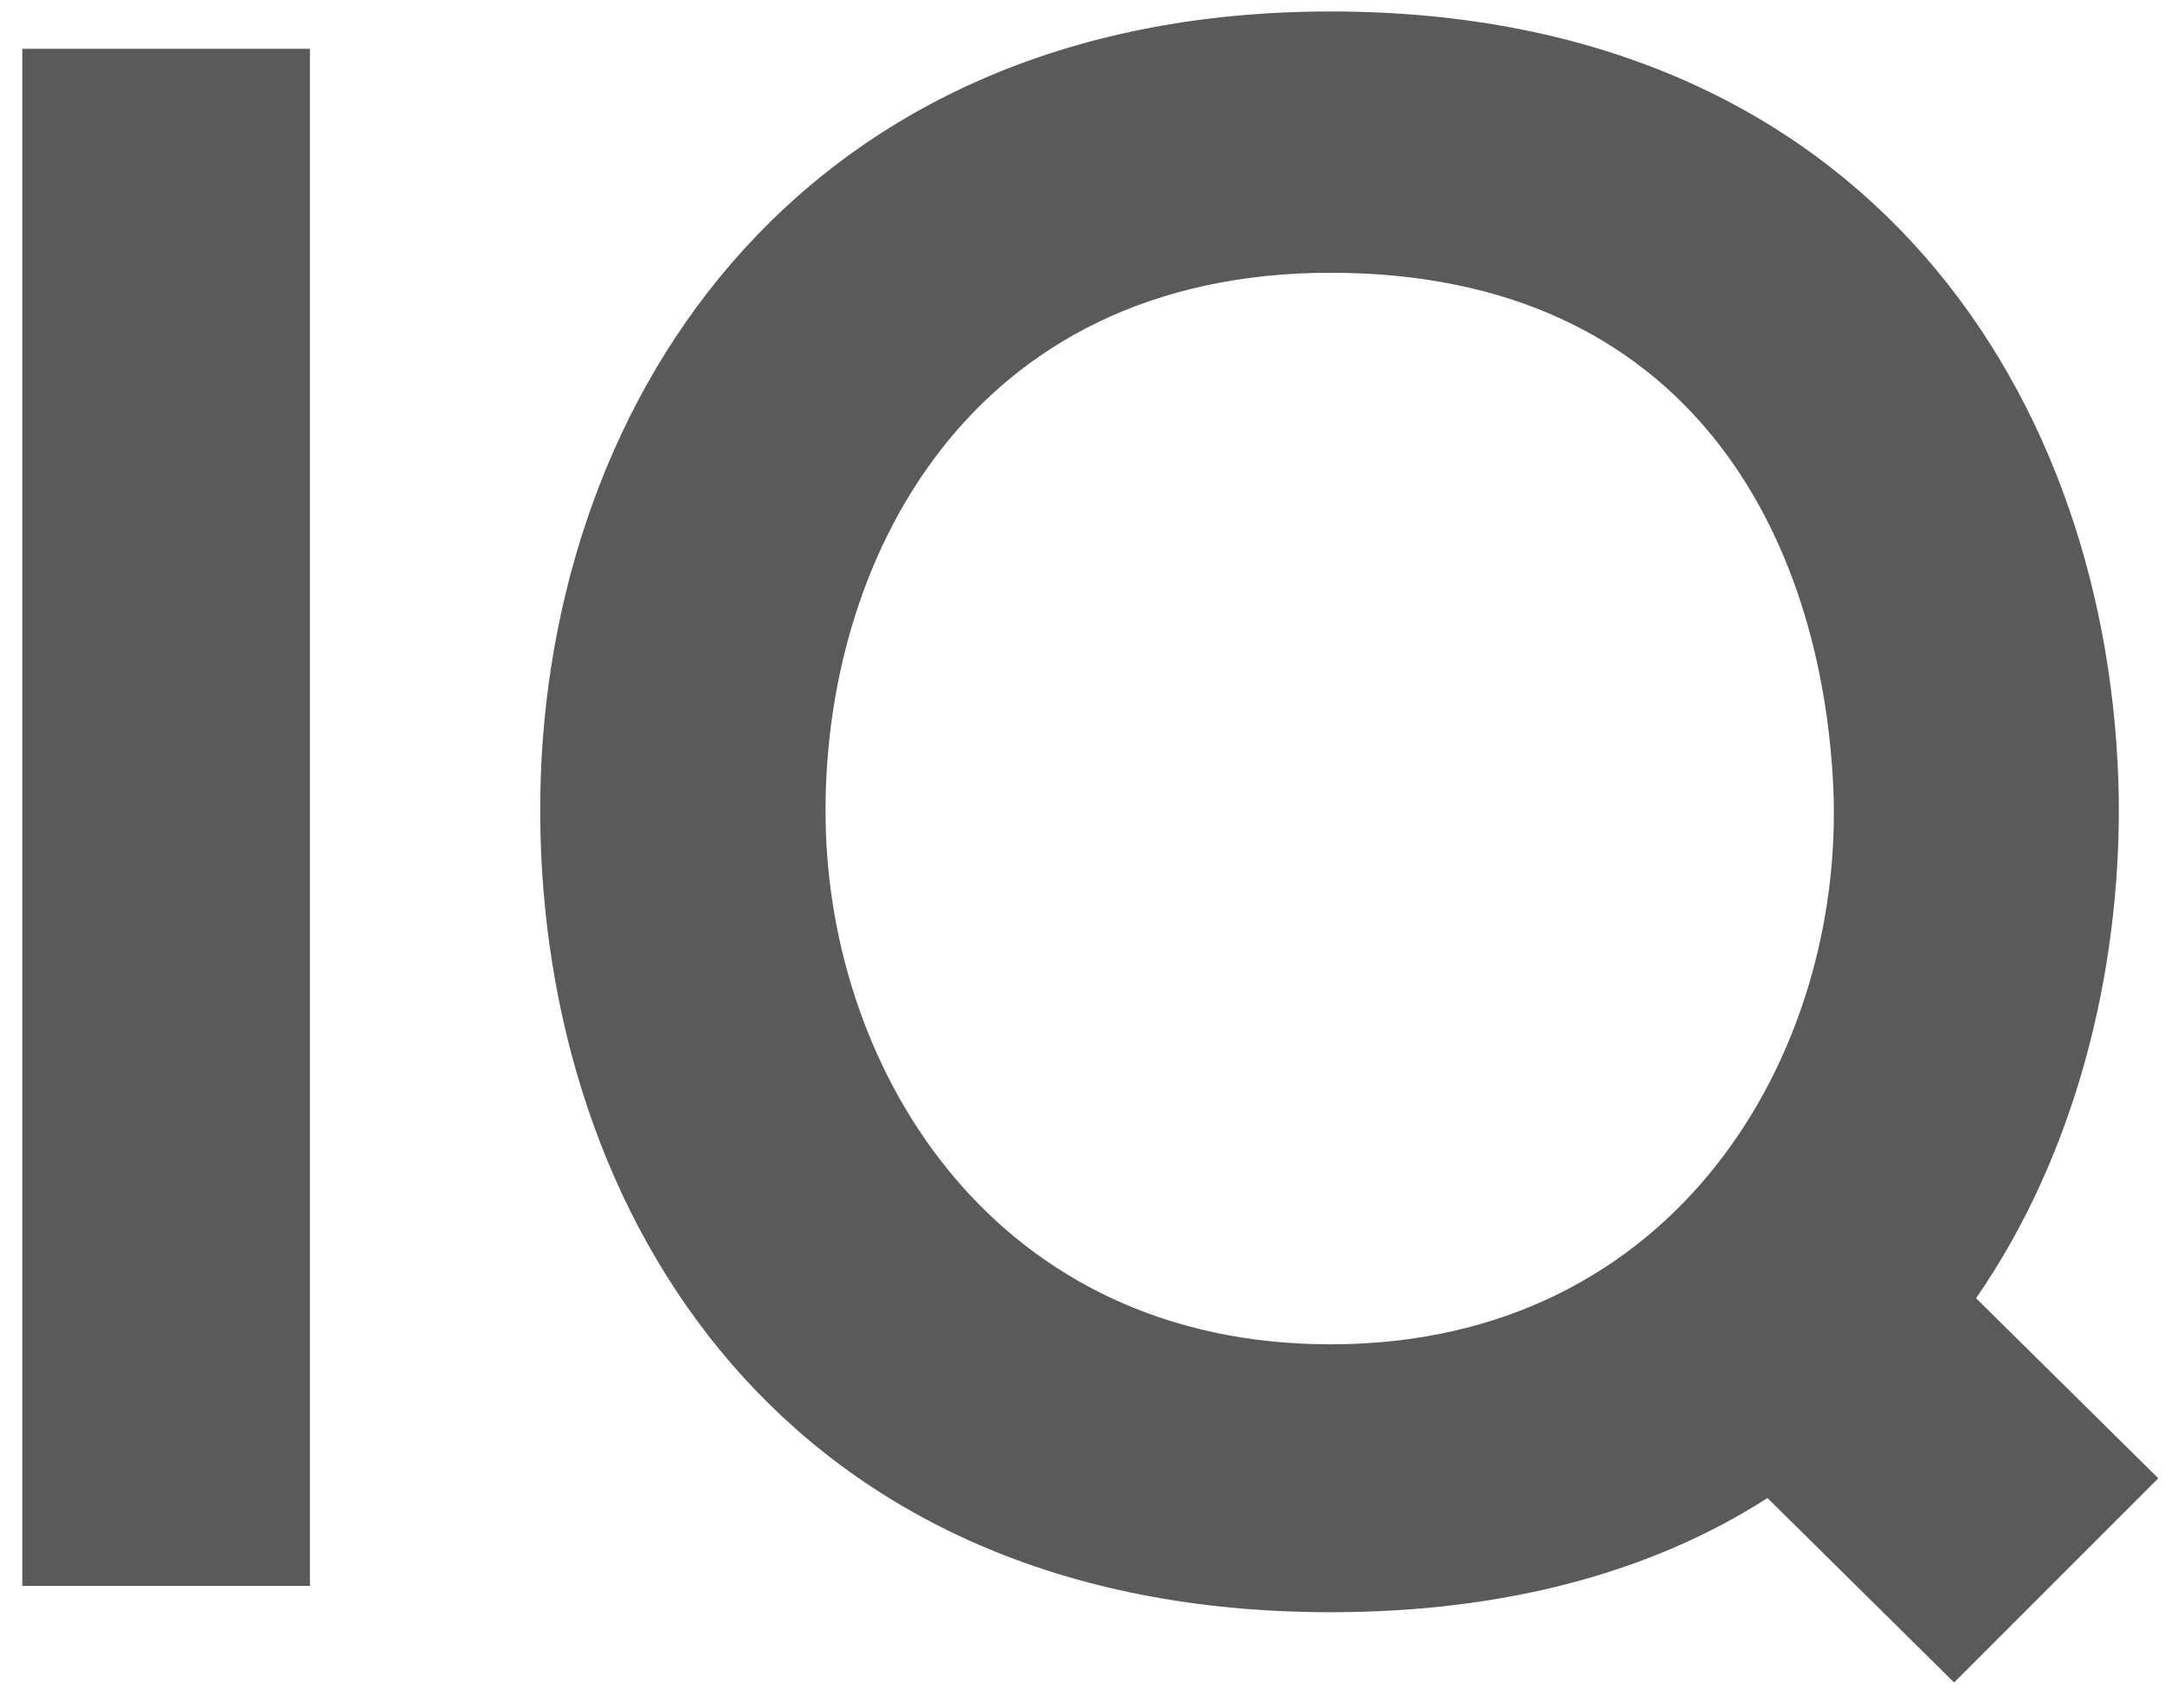 <?xml version="1.0" encoding="UTF-8"?>
<svg width="71px" height="56px" viewBox="0 0 71 56" version="1.1" xmlns="http://www.w3.org/2000/svg" xmlns:xlink="http://www.w3.org/1999/xlink">
    <!-- Generator: Sketch 43.2 (39069) - http://www.bohemiancoding.com/sketch -->
    <title>IQ</title>
    <desc>Created with Sketch.</desc>
    <defs></defs>
    <g id="Page-1" stroke="none" stroke-width="1" fill="none" fill-rule="evenodd">
        <g id="logo" transform="translate(-40, -16)" fill="#595A59">
            <path d="M50.164,68 L50.164,17.6 L40.732,17.6 L40.732,68 L50.164,68 Z M83.636,16.376 C101.348,16.376 109.268,29.192 109.484,42.152 C109.556,47.912 108.044,53.888 104.804,58.568 L110.78,64.472 L104.084,71.168 L97.964,65.12 C94.148,67.568 89.324,68.864 83.636,68.864 C65.708,68.864 57.788,55.832 57.716,42.728 C57.644,29.552 65.924,16.376 83.636,16.376 Z M83.636,24.944 C71.756,24.944 66.932,34.448 67.076,42.944 C67.22,51.224 72.692,60.08 83.636,60.08 C95.012,60.08 100.484,50.504 100.124,41.864 C99.764,33.728 95.516,24.944 83.636,24.944 Z" id="IQ"></path>
        </g>
    </g>
</svg>